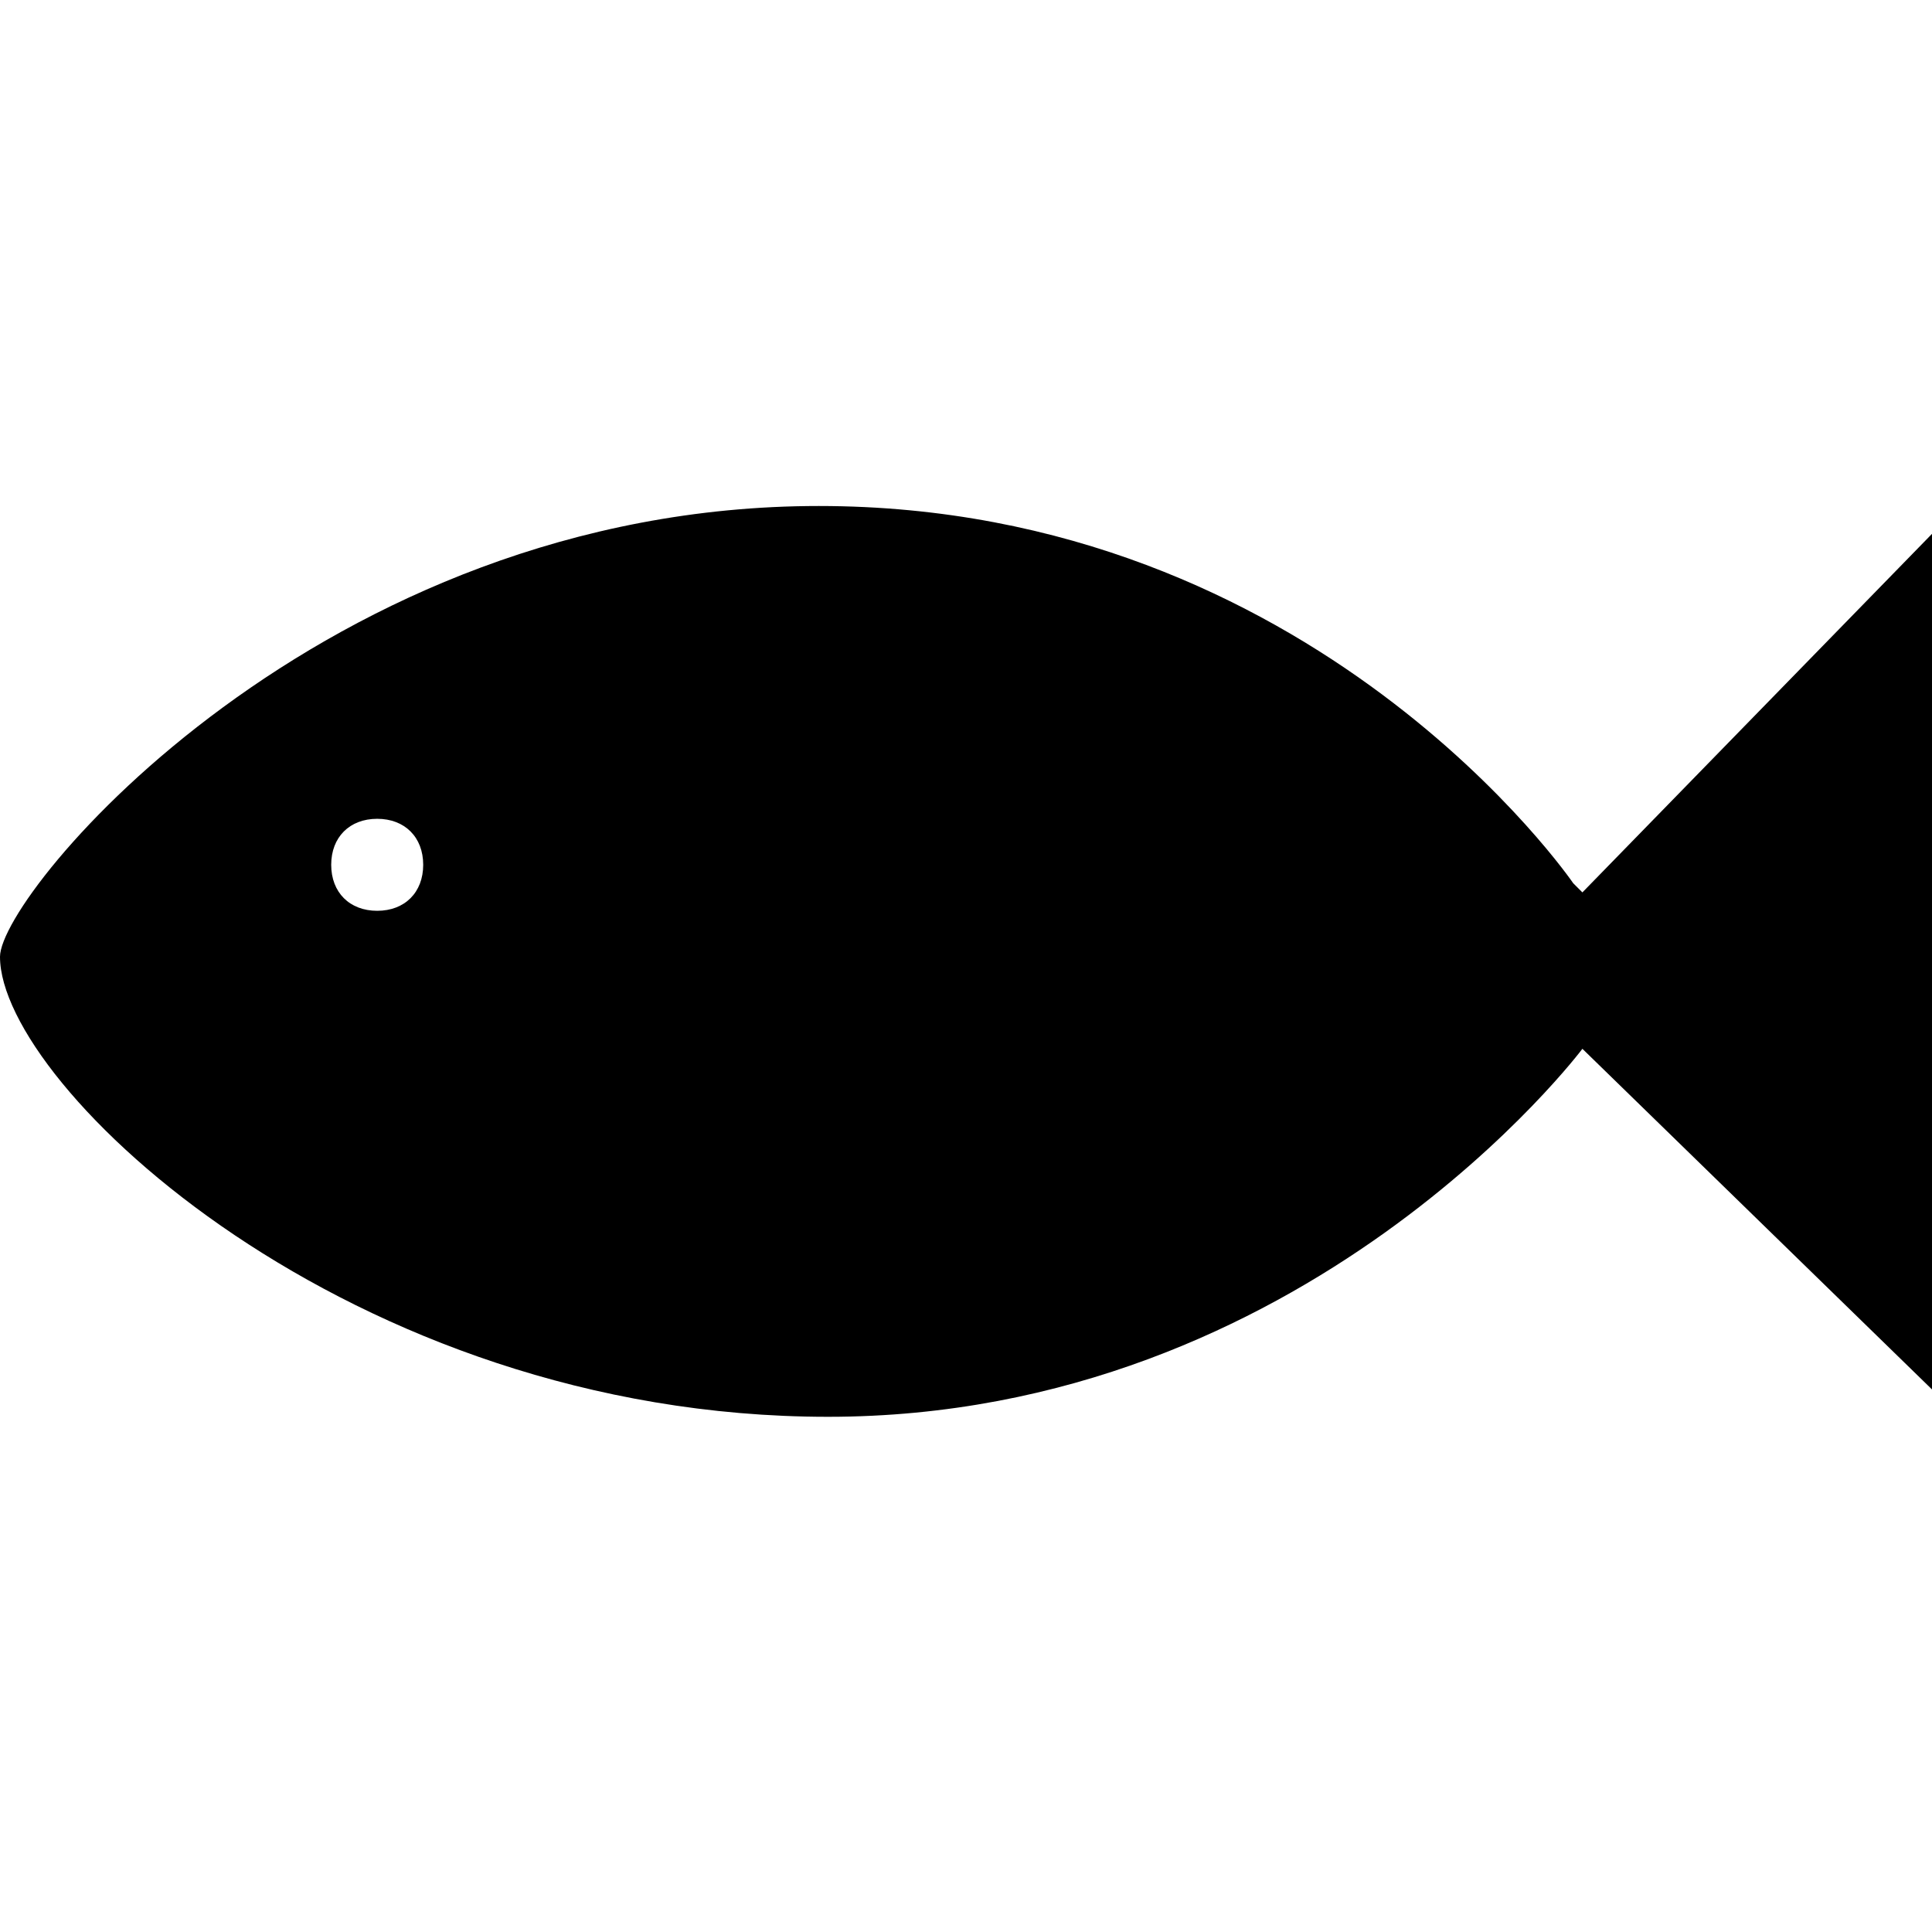<svg viewBox="0 0 21 21" xmlns="http://www.w3.org/2000/svg"><path d="m17.1 9.6s-2.8-4.1-8.2-4.1-8.9 4.2-8.9 4.9c0 1.4 3.8 5 9 5s8.2-4 8.2-4l3.9 3.8v-9.5l-3.9 4zm-13 .3c-.3 0-.5-.2-.5-.5s.2-.5.5-.5.5.2.5.5-.2.5-.5.5z"/></svg>